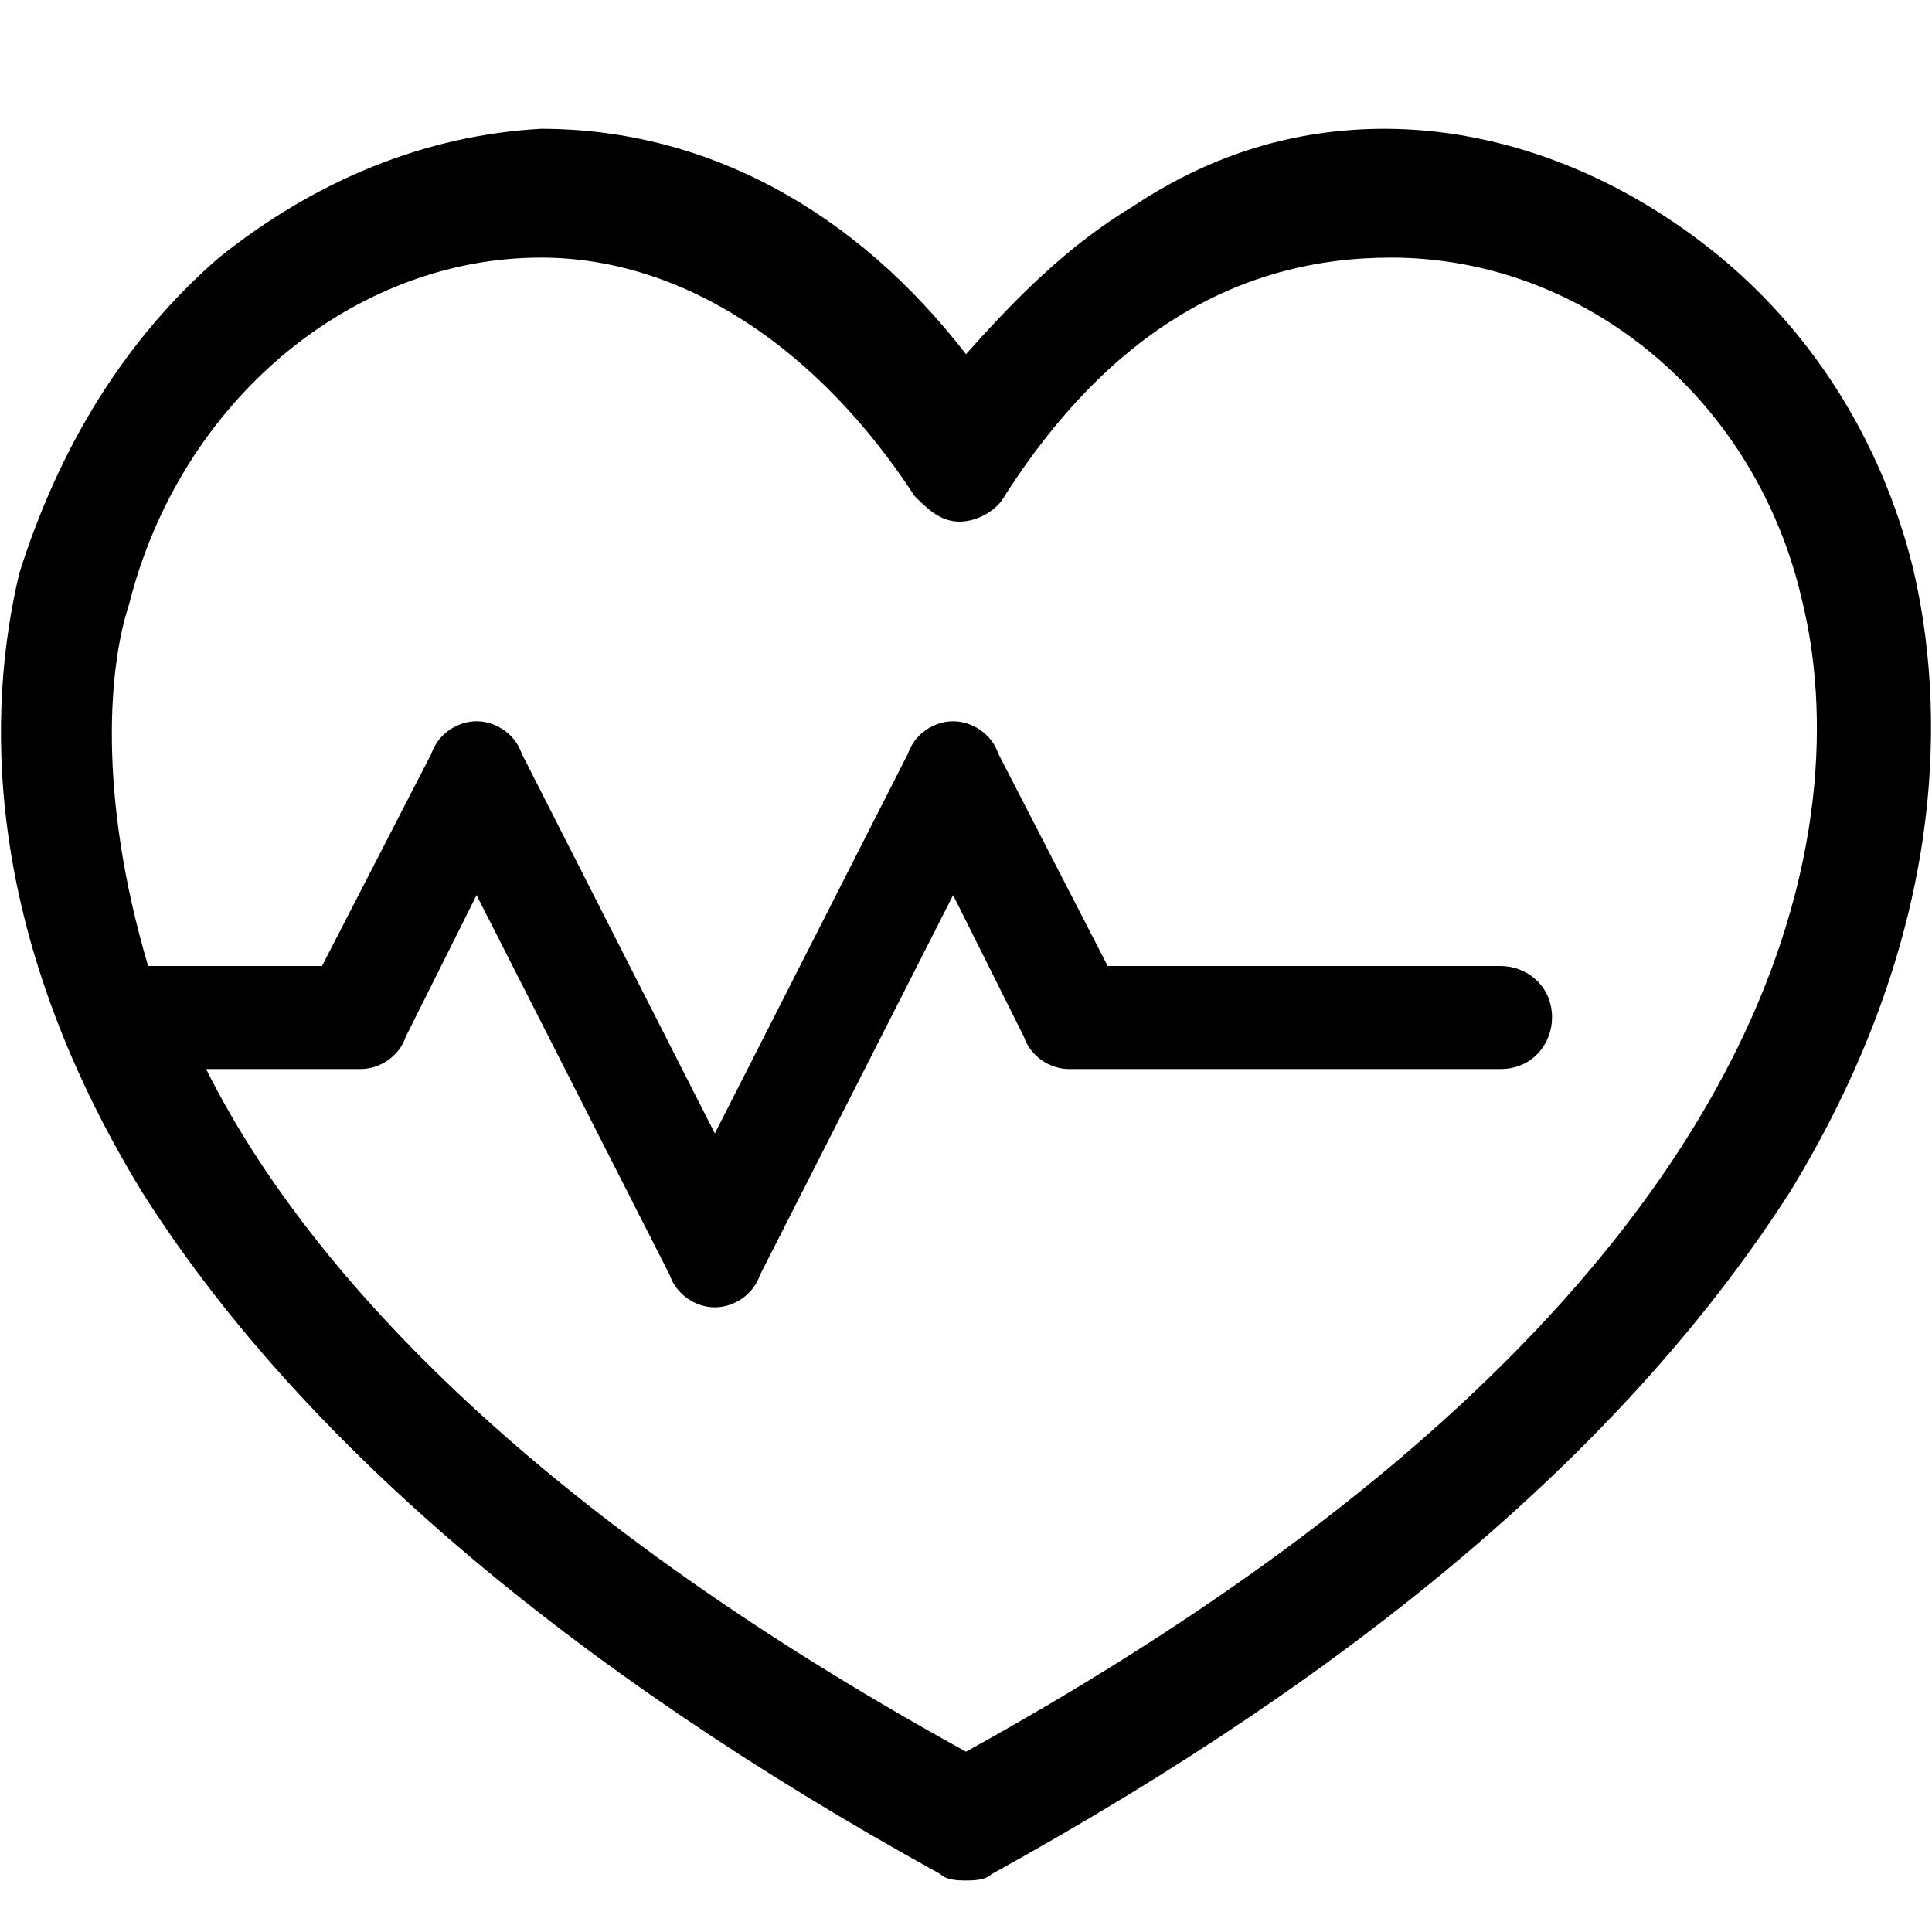 <?xml version="1.0" encoding="utf-8"?>
<!-- Generator: Adobe Illustrator 26.5.0, SVG Export Plug-In . SVG Version: 6.00 Build 0)  -->
<svg version="1.1" id="Layer_1" xmlns="http://www.w3.org/2000/svg" xmlns:xlink="http://www.w3.org/1999/xlink" x="0px" y="0px"
	 viewBox="0 0 30 30" style="enable-background:new 0 0 30 30;" xml:space="preserve">
<path d="M29.7,8.8c-0.5-2-1.6-3.7-3.1-4.9c-1.5-1.2-3.3-1.9-5.1-1.9c-1.4,0-2.7,0.4-3.9,1.2c-1,0.6-1.8,1.4-2.6,2.3
	c-1.7-2.2-4-3.5-6.6-3.5C6.6,2.1,4.9,2.8,3.4,4c-1.5,1.3-2.5,3-3.1,4.9c-0.5,2.1-0.6,5.5,1.9,9.6c2.4,3.8,6.6,7.4,12.4,10.6
	c0.1,0.1,0.3,0.1,0.4,0.1c0.1,0,0.3,0,0.4-0.1c5.8-3.2,9.9-6.7,12.4-10.6C30.3,14.4,30.2,10.9,29.7,8.8z M15,27.2
	C8.1,23.4,4.7,19.6,3.2,16.6h2.4c0.3,0,0.6-0.2,0.7-0.5l1.1-2.2l3,5.9c0.1,0.3,0.4,0.5,0.7,0.5s0.6-0.2,0.7-0.5l3-5.9l1.1,2.2
	c0.1,0.3,0.4,0.5,0.7,0.5h6.7c0.5,0,0.8-0.4,0.8-0.8c0-0.5-0.4-0.8-0.8-0.8h-6.1l-1.7-3.3c-0.1-0.3-0.4-0.5-0.7-0.5
	s-0.6,0.2-0.7,0.5l-3,5.9l-3-5.9c-0.1-0.3-0.4-0.5-0.7-0.5c-0.3,0-0.6,0.2-0.7,0.5l-1.7,3.3H2.3C1.5,12.3,1.7,10.3,2,9.4
	C2.8,6.2,5.5,4,8.4,4c2.2,0,4.3,1.4,5.8,3.7c0.2,0.2,0.4,0.4,0.7,0.4l0,0c0.3,0,0.6-0.2,0.7-0.4C17.2,5.2,19.2,4,21.6,4
	c3,0,5.7,2.2,6.4,5.4C28.5,11.5,29.3,19.3,15,27.2z"/>
</svg>
